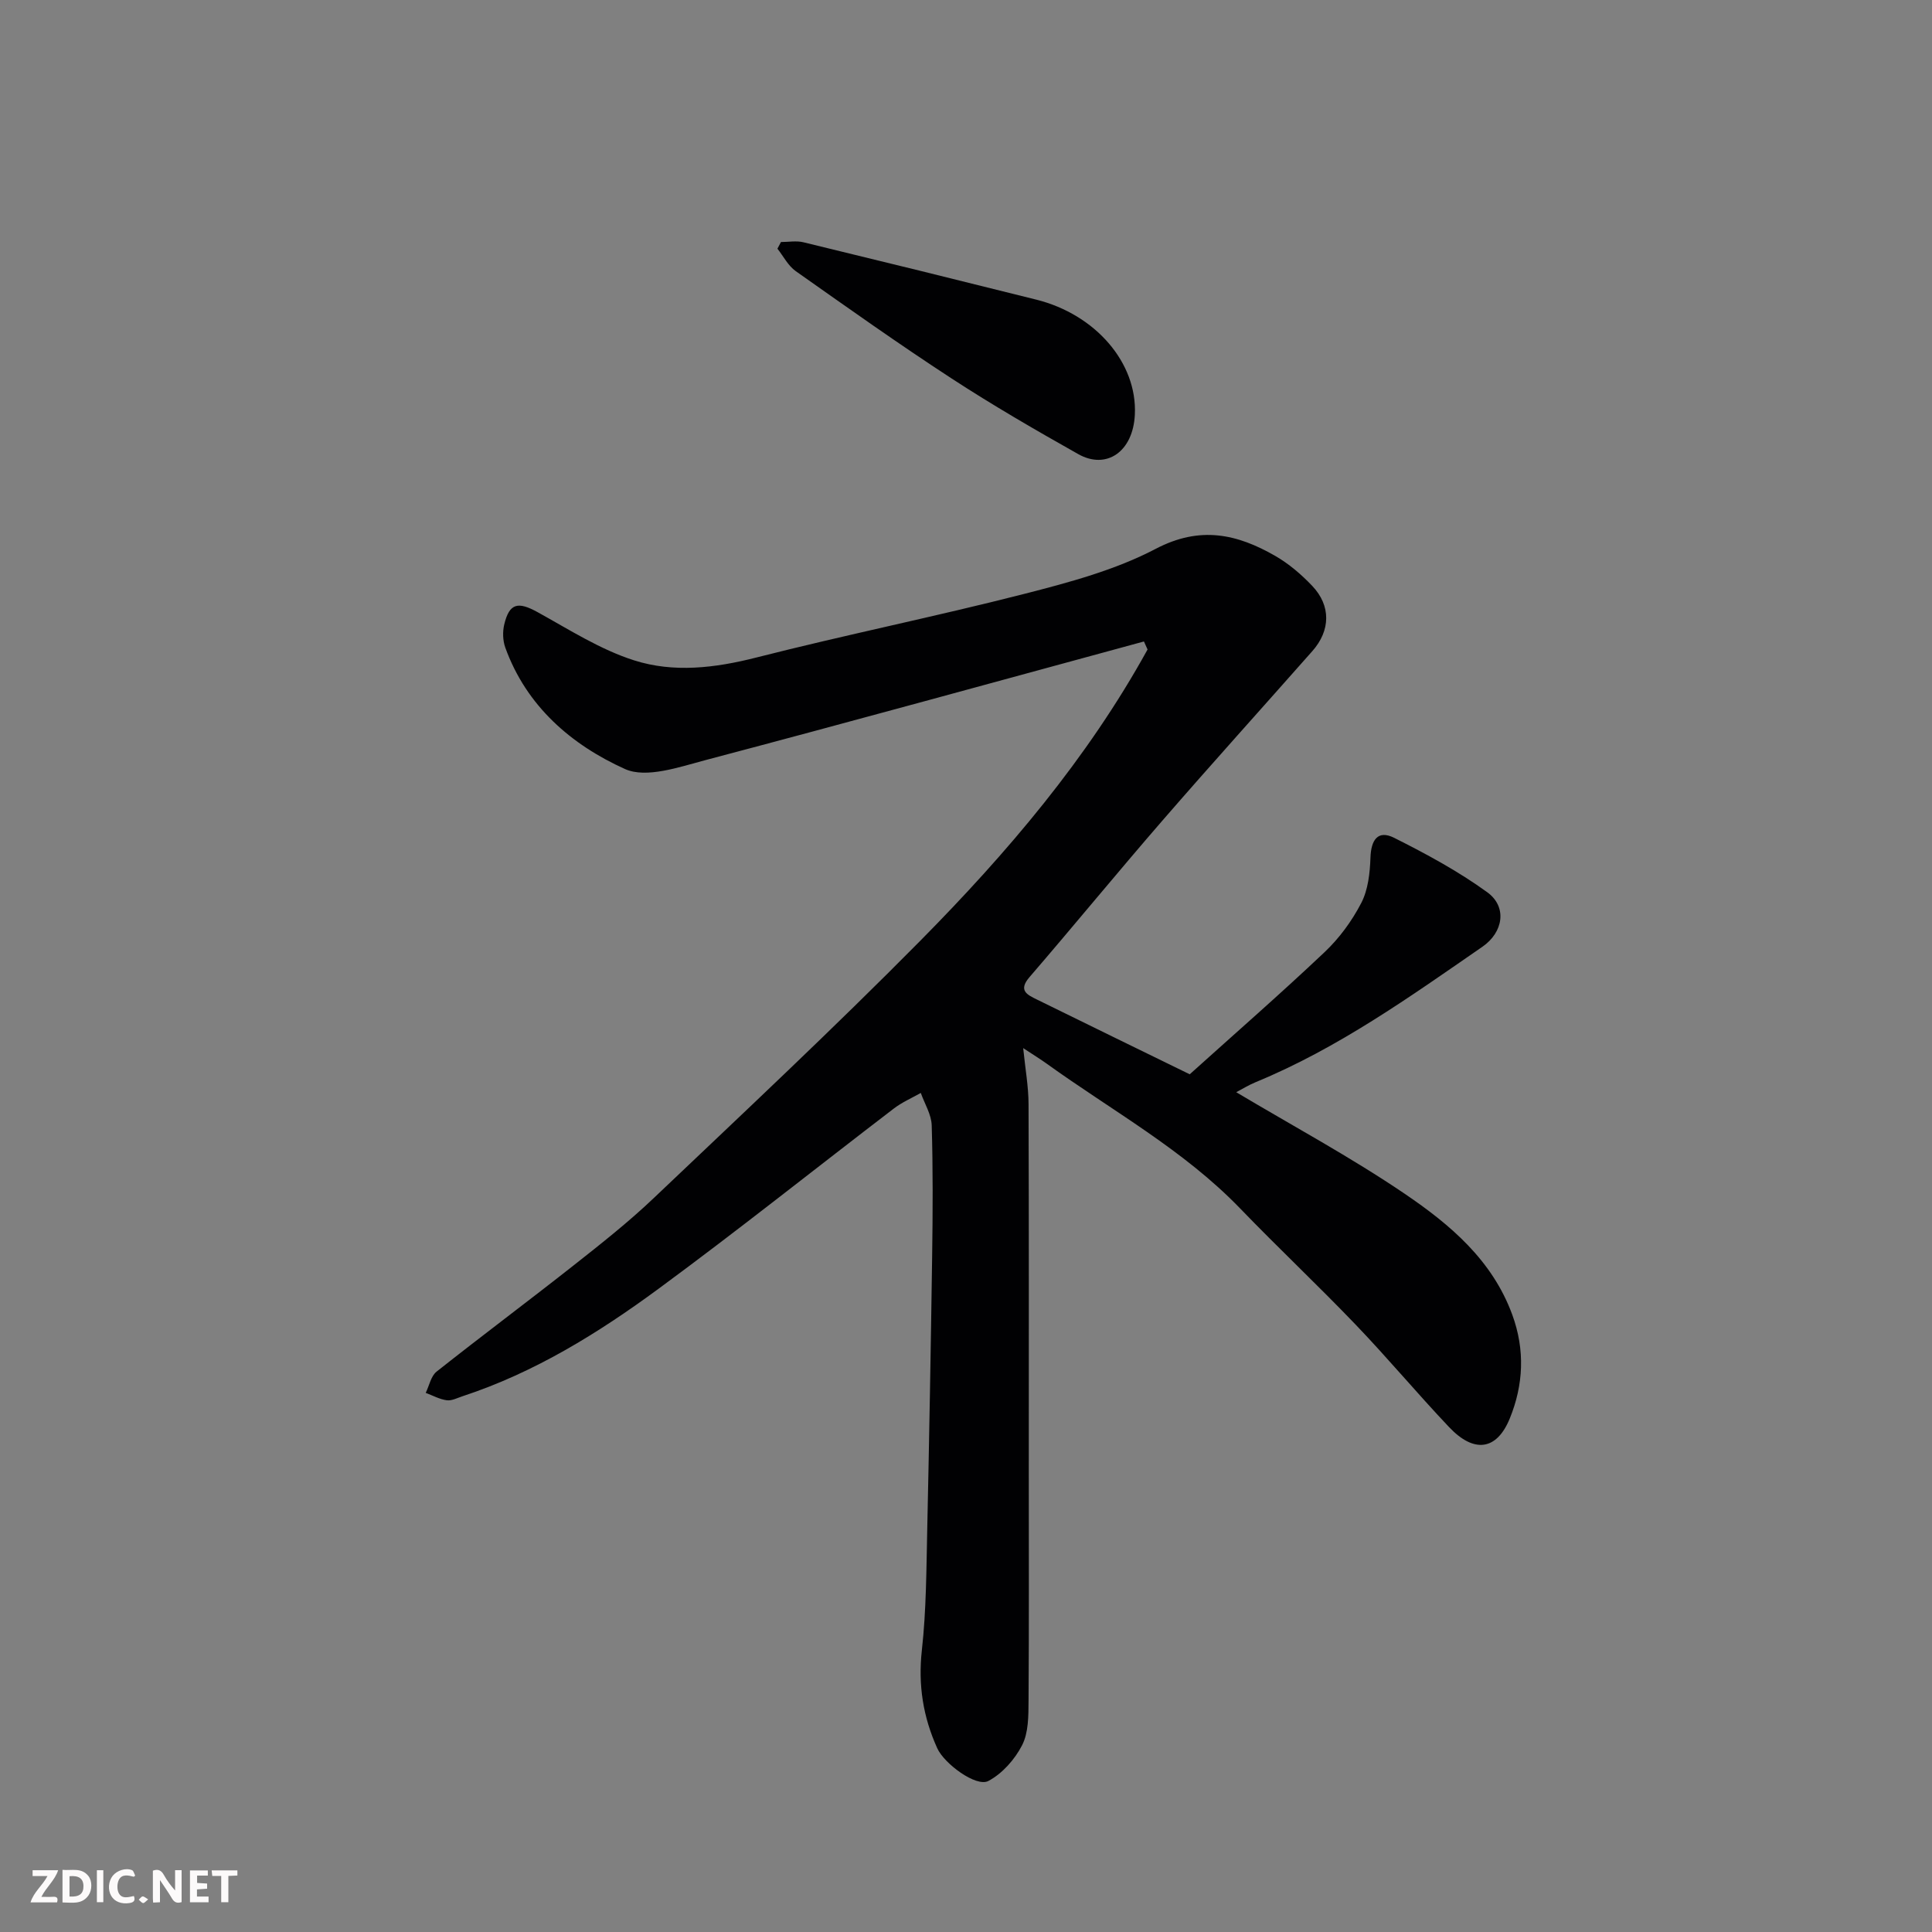 <svg enable-background="new 0 0 400 400" viewBox="0 0 400 400" xmlns="http://www.w3.org/2000/svg"><rect x="0" y="0" width="400" height="400" fill="#808080" stroke="none"/><path d="m236.84 132.81c-30.26 8.22-60.49 16.56-90.81 24.57-5.43 1.44-12.23 3.82-16.63 1.84-11.09-5-20.41-13-24.79-25.16-.52-1.45-.57-3.28-.21-4.78 1.07-4.43 2.85-4.78 6.92-2.53 6.52 3.6 12.96 7.74 19.97 9.97 8.19 2.61 16.75 1.59 25.27-.58 18.45-4.7 37.13-8.48 55.57-13.2 9.26-2.37 18.77-4.92 27.15-9.31 9.17-4.81 16.85-3.08 24.77 1.48 2.81 1.62 5.39 3.83 7.63 6.19 3.91 4.11 3.8 9.23.04 13.49-10.37 11.74-20.87 23.36-31.13 35.19-9.26 10.68-18.22 21.62-27.44 32.32-2.41 2.79-.46 3.66 1.53 4.64 10.4 5.12 20.82 10.19 31.64 15.48 9.4-8.47 18.84-16.7 27.92-25.29 3.05-2.88 5.67-6.46 7.6-10.19 1.42-2.74 1.79-6.22 1.9-9.39.12-3.62 1.51-5.78 4.88-4.1 6.66 3.34 13.29 6.92 19.3 11.28 4.17 3.02 3.34 8.29-1.01 11.29-15.03 10.38-29.91 21.02-46.96 28.04-1.5.62-2.9 1.5-4 2.07 11.6 6.92 23.64 13.4 34.9 21.04 9.35 6.35 18.11 13.71 22.25 25.03 2.68 7.31 2.31 14.55-.51 21.46-2.71 6.67-7.43 7.24-12.56 1.82-6.59-6.95-12.73-14.32-19.36-21.23-7.82-8.16-16.06-15.91-23.9-24.04-11.74-12.17-26.52-20.24-40.05-29.98-1.31-.94-2.69-1.79-4.88-3.23.44 4.35 1.1 7.97 1.11 11.58.09 25.5.05 50.99.05 76.49 0 15.7.06 31.4-.05 47.1-.02 3.09 0 6.54-1.33 9.15-1.51 2.95-4.11 5.89-6.99 7.41-2.52 1.34-9.15-3.59-10.58-6.77-2.93-6.47-3.99-13.08-3.19-20.29.93-8.37.93-16.85 1.12-25.29.41-18.76.74-37.53 1.01-56.3.13-9.03.18-18.07-.09-27.09-.07-2.26-1.47-4.47-2.26-6.71-1.87 1.06-3.88 1.93-5.57 3.22-16.25 12.43-32.24 25.2-48.72 37.32-12.49 9.19-25.69 17.36-40.6 22.26-1.07.35-2.22.97-3.25.83-1.49-.2-2.91-.99-4.36-1.53.73-1.49 1.08-3.47 2.25-4.4 9.37-7.42 18.95-14.57 28.34-21.97 5.67-4.47 11.36-8.96 16.59-13.93 18.53-17.61 37.21-35.09 55.18-53.27 18.02-18.23 34.62-37.72 47.09-60.34-.26-.55-.51-1.1-.75-1.66z" fill="#010103"/><path d="m161.69 50.11c1.55 0 3.18-.31 4.65.05 16.09 3.9 32.17 7.86 48.23 11.88 12.25 3.07 20.9 13.08 20.39 23.78-.36 7.73-5.9 11.48-11.72 8.2-8.9-5.01-17.76-10.14-26.31-15.72-10.91-7.11-21.54-14.66-32.19-22.17-1.57-1.11-2.54-3.07-3.78-4.64.24-.46.48-.92.73-1.38z" fill="#010103"/><g fill="#fcfafa"><path d="m37.59 393.81c-.92.31-1.52.05-2-.78-.7-1.2-1.52-2.34-2.47-3.78v4.59c-.55.03-.95.05-1.41.07-.03-.37-.06-.64-.06-.91 0-1.91 0-3.81 0-5.7 1.13-.41 1.77-.03 2.29.91.62 1.11 1.38 2.14 2.31 3.19v-4.2h1.35v6.61z"/><path d="m12.94 393.88v-6.75c1.9.19 3.93-.54 5.37 1.29.8 1.01.78 2.88.03 3.97-1.37 1.97-3.4 1.51-5.4 1.49m1.45-1.22c2.04.12 2.92-.58 2.89-2.21-.03-1.51-.98-2.19-2.89-2z"/><path d="m11.81 393.87h-5.49c.68-2.18 2.47-3.48 3.51-5.45h-3.08v-1.21h5.29c-.71 2.13-2.44 3.48-3.47 5.51.86 0 1.63.04 2.39-.01.79-.05 1.14.21.85 1.16"/><path d="m39.33 393.86v-6.61h3.7v1.07h-2.22v1.52c.68.04 1.34.09 2.07.13v1.07c-.72.05-1.38.09-2.1.14v1.48h2.4v1.19h-3.84z"/><path d="m27.71 388.56c-1.15-.3-2.46-.61-3.1.64-.37.73-.41 1.93-.06 2.67.63 1.35 1.99.93 3.17.68.35.94-.01 1.32-.93 1.46-1.62.25-3.05-.27-3.76-1.48-.73-1.24-.6-3.03.31-4.17.88-1.11 2.71-1.7 4-1.16.32.13.44.74.65 1.12-.1.08-.19.16-.28.24"/><path d="m49.15 387.24v1.07c-.59.02-1.17.05-1.87.08v5.44h-1.48v-5.44h-1.85c-.05-.4-.08-.73-.13-1.15z"/><path d="m20.06 387.21h1.33v6.62h-1.33z"/><path d="m30.68 393.25c-.49.38-.8.79-1.05.76-.32-.05-.6-.45-.9-.7.26-.24.51-.64.8-.67.29-.04.62.3 1.15.61"/></g></svg>